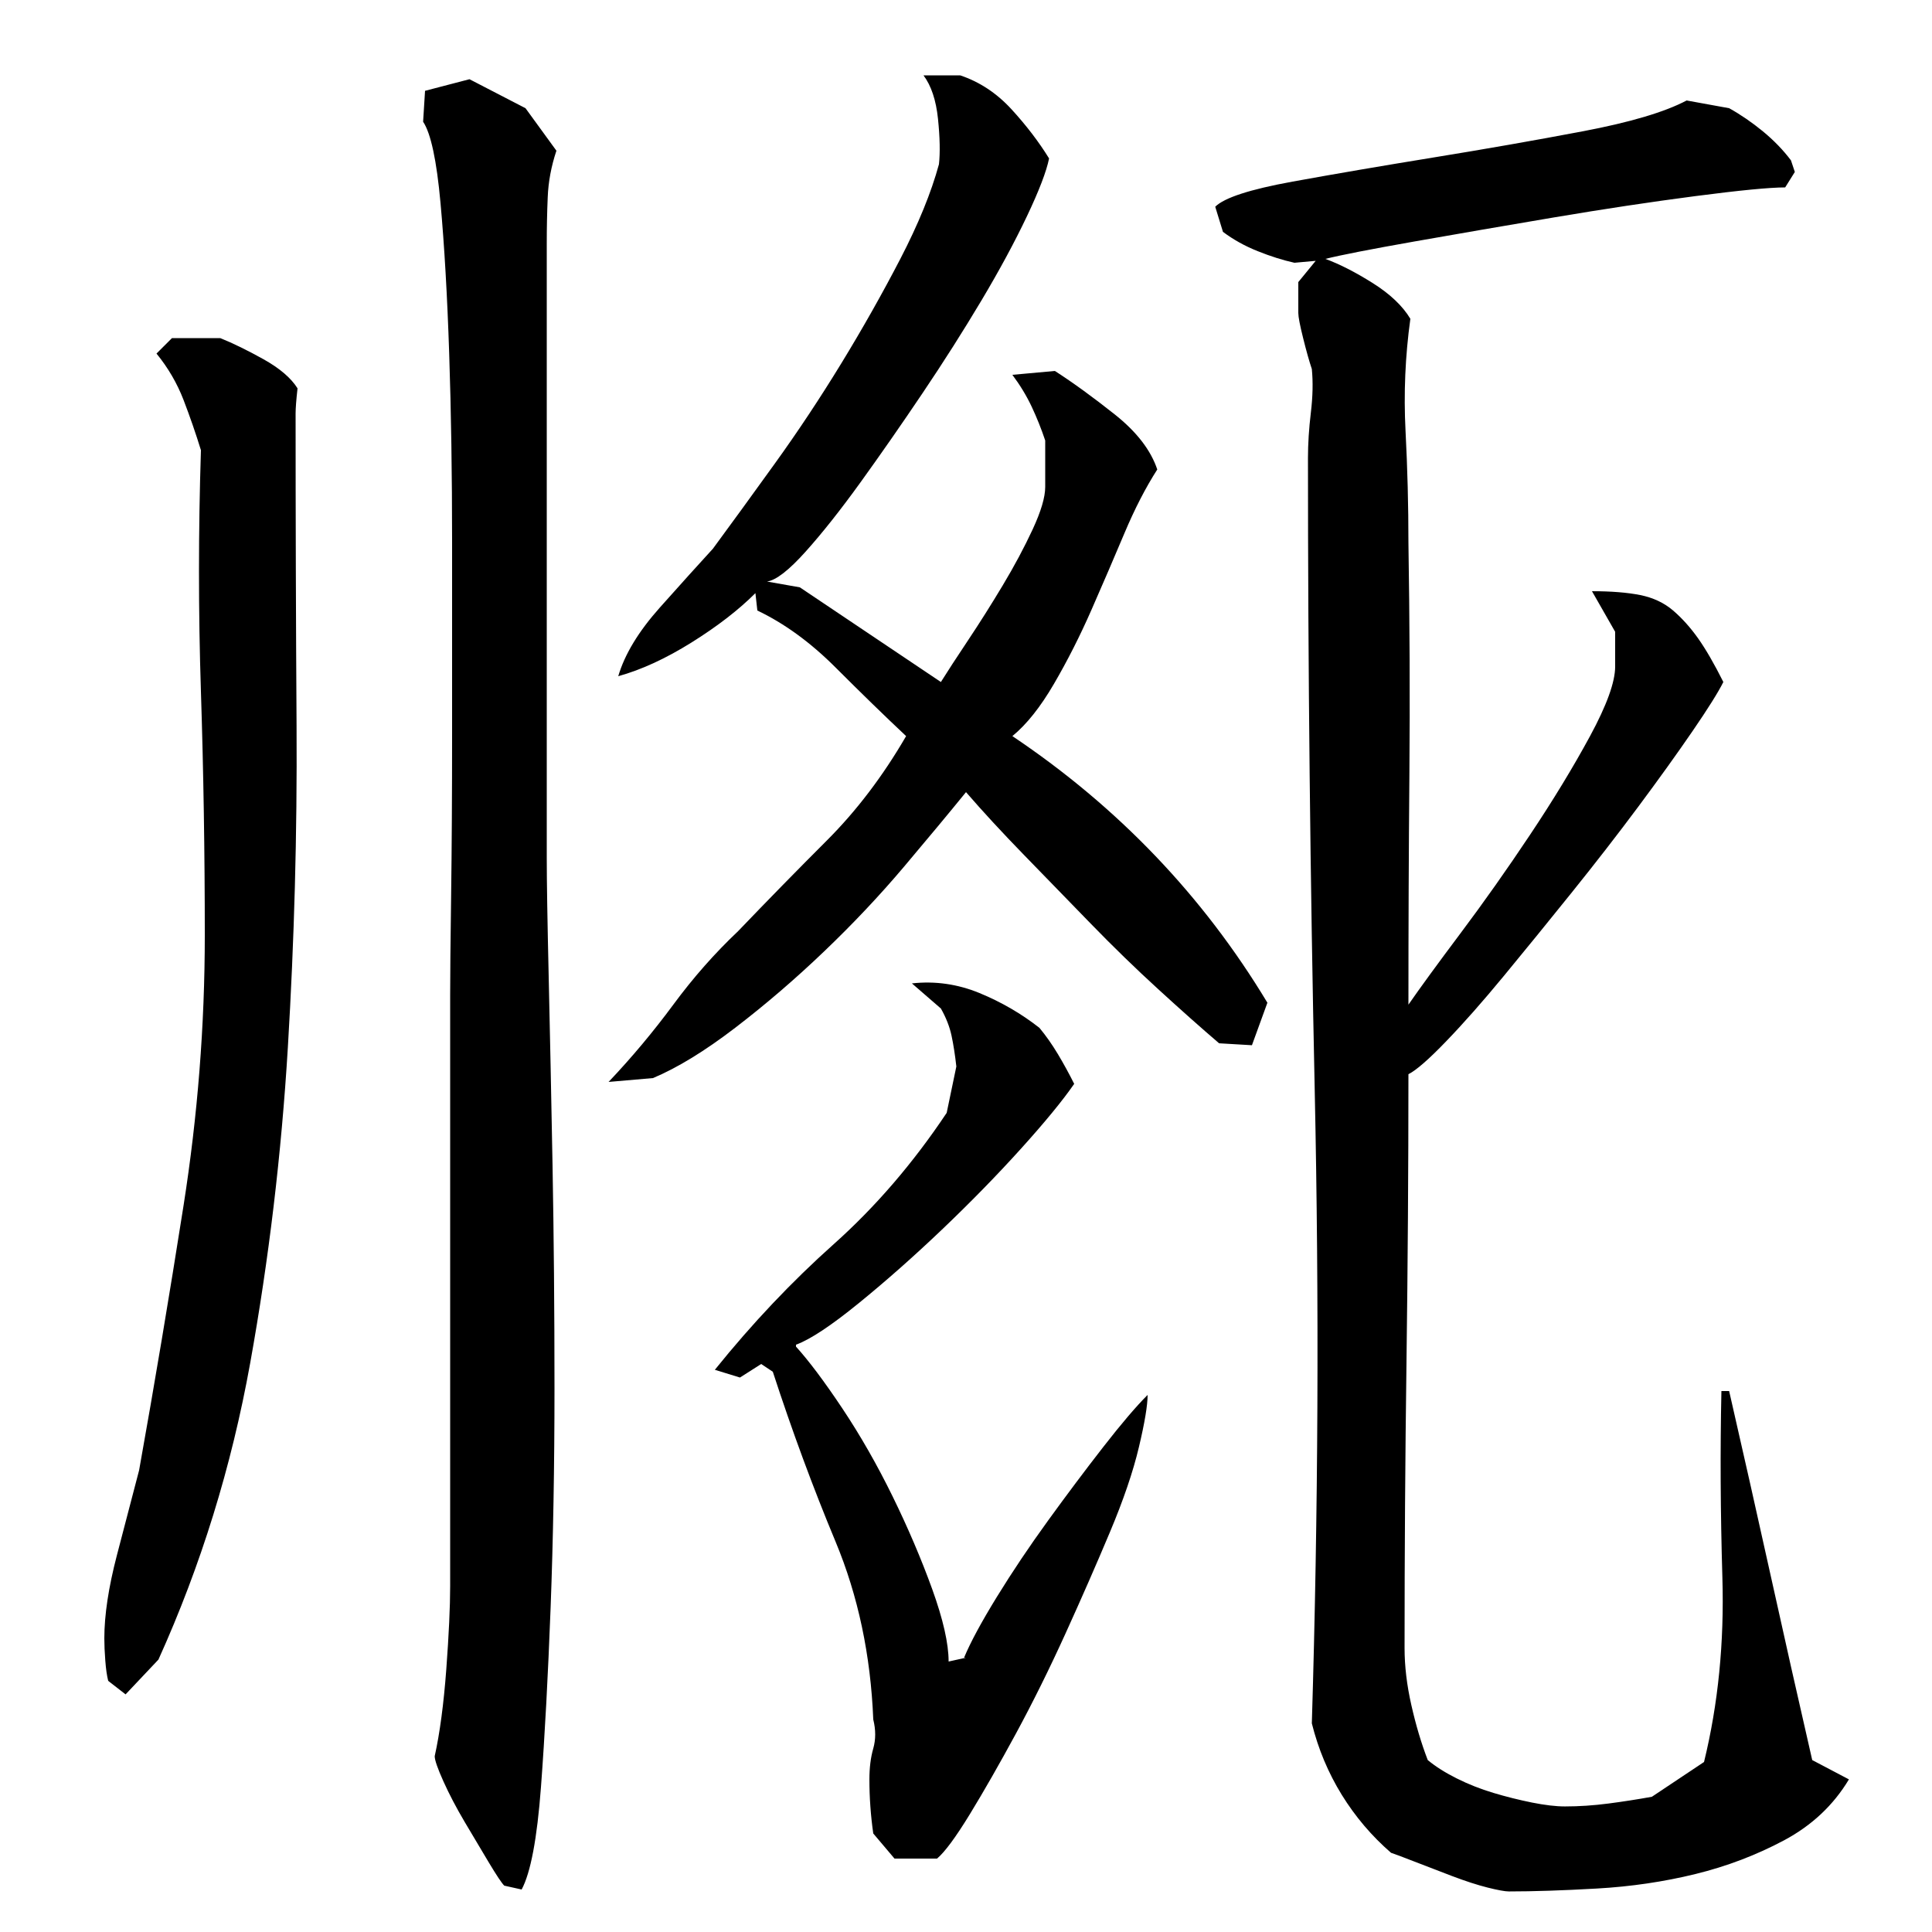 <?xml version="1.0" encoding="utf-8"?>
<!-- Generator: Adobe Illustrator 16.0.0, SVG Export Plug-In . SVG Version: 6.00 Build 0)  -->
<!DOCTYPE svg PUBLIC "-//W3C//DTD SVG 1.1//EN" "http://www.w3.org/Graphics/SVG/1.1/DTD/svg11.dtd">
<svg version="1.1" id="图层_1" xmlns="http://www.w3.org/2000/svg" xmlns:xlink="http://www.w3.org/1999/xlink" x="0px" y="0px"
	 width="1000px" height="1000px" viewBox="0 0 1000 1000" enable-background="new 0 0 1000 1000" xml:space="preserve">
<path d="M154.002,201.006c-0.672,6-1,10.344-1,13c0,52.672,0.156,106.672,0.5,162c0.328,55.344-1.172,110.672-4.5,166
	c-3.344,55.344-9.844,109.844-19.5,163.5c-9.672,53.672-25.5,104.844-47.5,153.5l-17,18l-9-7c-0.672-2.656-1.172-6.156-1.5-10.5
	c-0.344-4.328-0.5-8.156-0.5-11.5c0-12,2.156-26.328,6.5-43c4.328-16.656,8.156-31.328,11.5-44c8-44.656,15.656-90.328,23-137
	c7.328-46.656,11-93.328,11-140c0-42.656-0.672-84.656-2-126c-1.344-41.328-1.344-83,0-125c-2.672-8.656-5.672-17.328-9-26
	c-3.344-8.656-8-16.656-14-24l8-8h25c6.656,2.672,14.156,6.344,22.5,11C144.83,190.678,150.658,195.678,154.002,201.006z
	 M233.002,515.006c0-10,0.156-27.156,0.5-51.5c0.328-24.328,0.5-52.156,0.5-83.5c0-31.328,0-64.5,0-99.5s-0.5-67.5-1.5-97.5
	s-2.5-56-4.5-78s-5-36-9-42l1-16l23-6l29,15l16,22c-2.672,8-4.172,16-4.5,24c-0.344,8-0.5,16-0.5,24v318c0,12,0.328,32.5,1,61.5
	c0.656,29,1.328,61.672,2,98c0.656,36.344,1,74.672,1,115c0,40.344-0.672,78.172-2,113.5c-1.344,35.344-3,66.328-5,93
	c-2,26.656-5.344,44.328-10,53l-9-2c-1.344-1.344-4-5.344-8-12c-4-6.672-8.172-13.672-12.5-21c-4.344-7.344-8-14.344-11-21
	c-3-6.672-4.5-11-4.5-13c2.656-12,4.656-27,6-45c1.328-18,2-32.328,2-43V515.006z M500.002,410.006
	c-8.672,10.672-19.344,23.5-32,38.5c-12.672,15-26.5,29.672-41.5,44c-15,14.344-30.344,27.5-46,39.5
	c-15.672,12-29.844,20.672-42.5,26l-23,2c12-12.656,23.156-26,33.5-40c10.328-14,21.5-26.656,33.5-38c15.328-16,30.656-31.656,46-47
	c15.328-15.328,29-33.328,41-54c-11.344-10.656-23.5-22.5-36.5-35.5s-26.5-22.828-40.5-29.5l-1-9
	c-8.672,8.672-19.672,17.172-33,25.5c-13.344,8.344-26,14.172-38,17.5c3.328-11.328,10.5-23.156,21.5-35.5
	c11-12.328,20.156-22.5,27.5-30.5c9.328-12.656,20-27.328,32-44c12-16.656,23.5-34,34.5-52s21.156-36,30.5-54
	c9.328-18,16-34.328,20-49c0.656-6,0.5-13.828-0.5-23.5c-1-9.656-3.5-17.156-7.5-22.5h19c10,3.344,18.828,9.172,26.5,17.5
	c7.656,8.344,14.156,16.844,19.5,25.5c-1.344,6.672-5.172,16.672-11.5,30c-6.344,13.344-14.172,27.844-23.5,43.5
	c-9.344,15.672-19.5,31.672-30.5,48c-11,16.344-21.672,31.672-32,46c-10.344,14.344-19.844,26.344-28.5,36
	c-8.672,9.672-15.344,14.844-20,15.5l17,3l73,49c3.328-5.328,8-12.5,14-21.5s12-18.5,18-28.5s11.156-19.656,15.5-29
	c4.328-9.328,6.5-16.656,6.5-22v-24c-2-6-4.344-11.828-7-17.5c-2.672-5.656-6-11.156-10-16.5l22-2c9.328,6,19.656,13.5,31,22.5
	c11.328,9,18.656,18.5,22,28.5c-6,9.344-11.672,20.344-17,33c-5.344,12.672-11,25.844-17,39.5c-6,13.672-12.5,26.5-19.5,38.5
	s-14.172,21-21.5,27c54.656,36.672,98.656,82.672,132,138l-8,22l-17-1c-9.344-8-19.844-17.328-31.5-28
	c-11.672-10.656-23.344-22-35-34c-11.672-12-23.172-23.828-34.5-35.5C518.658,430.85,508.658,420.006,500.002,410.006z
	 M452.002,949.006c-0.672-4.672-1.172-9.344-1.5-14c-0.344-4.672-0.5-9.344-0.5-14c0-6,0.656-11.344,2-16
	c1.328-4.672,1.328-9.672,0-15c-1.344-33.328-7.844-64-19.5-92c-11.672-28-22.5-57.328-32.5-88l-6-4l-11,7l-13-4
	c19.328-24,39.828-45.656,61.5-65c21.656-19.328,41.156-42,58.5-68l5-24c-0.672-6-1.5-11.328-2.5-16c-1-4.656-2.844-9.328-5.5-14
	l-15-13c12-1.328,23.656,0.344,35,5c11.328,4.672,21.656,10.672,31,18c3.328,4,6.5,8.5,9.5,13.5s5.828,10.172,8.5,15.5
	c-6,8.672-15.172,19.844-27.5,33.5c-12.344,13.672-25.844,27.5-40.5,41.5c-14.672,14-29.172,26.844-43.5,38.5
	c-14.344,11.672-25.172,18.844-32.5,21.5v1c6.656,7.344,14.656,18,24,32c9.328,14,18,29.172,26,45.5c8,16.344,14.828,32.344,20.5,48
	c5.656,15.672,8.5,28.172,8.5,37.5l9-2h-1c3.328-8,9-18.5,17-31.5s16.828-26.156,26.5-39.5c9.656-13.328,19.156-26,28.5-38
	c9.328-12,17-21,23-27c0,5.344-1.5,14.344-4.5,27c-3,12.672-8,27.344-15,44c-7,16.672-14.672,34.172-23,52.5
	c-8.344,18.344-16.844,35.5-25.5,51.5c-8.672,16-16.672,30-24,42c-7.344,12-13,19.656-17,23h-22L452.002,949.006z M672.002,146.006
	l9-11l-11,1c-6-1.328-12.344-3.328-19-6c-6.672-2.656-12.672-6-18-10l-4-13c4.656-4.656,18-9,40-13s46.328-8.156,73-12.5
	c26.656-4.328,52.328-8.828,77-13.5c24.656-4.656,42.656-10,54-16l22,4c6,3.344,11.828,7.344,17.5,12
	c5.656,4.672,10.5,9.672,14.5,15l2,6l-5,8c-8,0-23.5,1.5-46.5,4.5s-47.344,6.672-73,11c-25.672,4.344-49.844,8.5-72.5,12.5
	c-22.672,4-38,7-46,9c7.328,2.672,15.5,6.844,24.5,12.5c9,5.672,15.5,11.844,19.5,18.5c-2.672,19.344-3.5,38.672-2.5,58
	c1,19.344,1.5,38.672,1.5,58c0.656,40.672,0.828,80.672,0.5,120c-0.344,39.344-0.5,79-0.5,119c6-8.656,15-21,27-37s24-33,36-51
	s22.328-35,31-51c8.656-16,13-28,13-36v-18l-12-21c10,0,18.328,0.672,25,2c6.656,1.344,12.328,4,17,8c4.656,4,9,8.844,13,14.5
	c4,5.672,8.328,13.172,13,22.5c-2.672,5.344-8,13.844-16,25.5c-8,11.672-17.344,24.672-28,39
	c-10.672,14.344-22.172,29.172-34.5,44.5c-12.344,15.344-24,29.672-35,43c-11,13.344-21,24.672-30,34c-9,9.344-15.5,15-19.5,17
	c0,49.344-0.344,98.844-1,148.5c-0.672,49.672-1,99.172-1,148.5c0,9.344,1.156,19.172,3.5,29.5c2.328,10.328,5.156,19.828,8.5,28.5
	c4,3.328,9,6.5,15,9.5s12.328,5.5,19,7.5c6.656,2,13.328,3.656,20,5c6.656,1.328,12.328,2,17,2c7.328,0,14.828-0.5,22.5-1.5
	c7.656-1,15.156-2.172,22.5-3.5l27-18c7.328-30,10.5-61.828,9.5-95.5c-1-33.656-1.172-65.828-0.5-96.5h4
	c7.328,32,14.5,63.844,21.5,95.5c7,31.672,14.156,63.5,21.5,95.5l19,10c-8,13.328-19.172,23.828-33.5,31.5
	c-14.344,7.656-29.672,13.5-46,17.5c-16.344,4-33.344,6.5-51,7.5c-17.672,1-32.844,1.5-45.5,1.5c-2,0-5.672-0.672-11-2
	c-5.344-1.344-11.5-3.344-18.5-6c-7-2.672-13.5-5.172-19.5-7.5c-6-2.344-10-3.844-12-4.5c-10-8.672-18.5-18.672-25.5-30
	c-7-11.344-12.172-23.672-15.5-37c3.328-109.328,3.828-218.5,1.5-327.5c-2.344-109-3.5-218.156-3.5-327.5
	c0-7.328,0.5-15.156,1.5-23.5c1-8.328,1.156-15.828,0.5-22.5c-1.344-4-2.844-9.328-4.5-16c-1.672-6.656-2.5-11-2.5-13V146.006z"/>
</svg>
